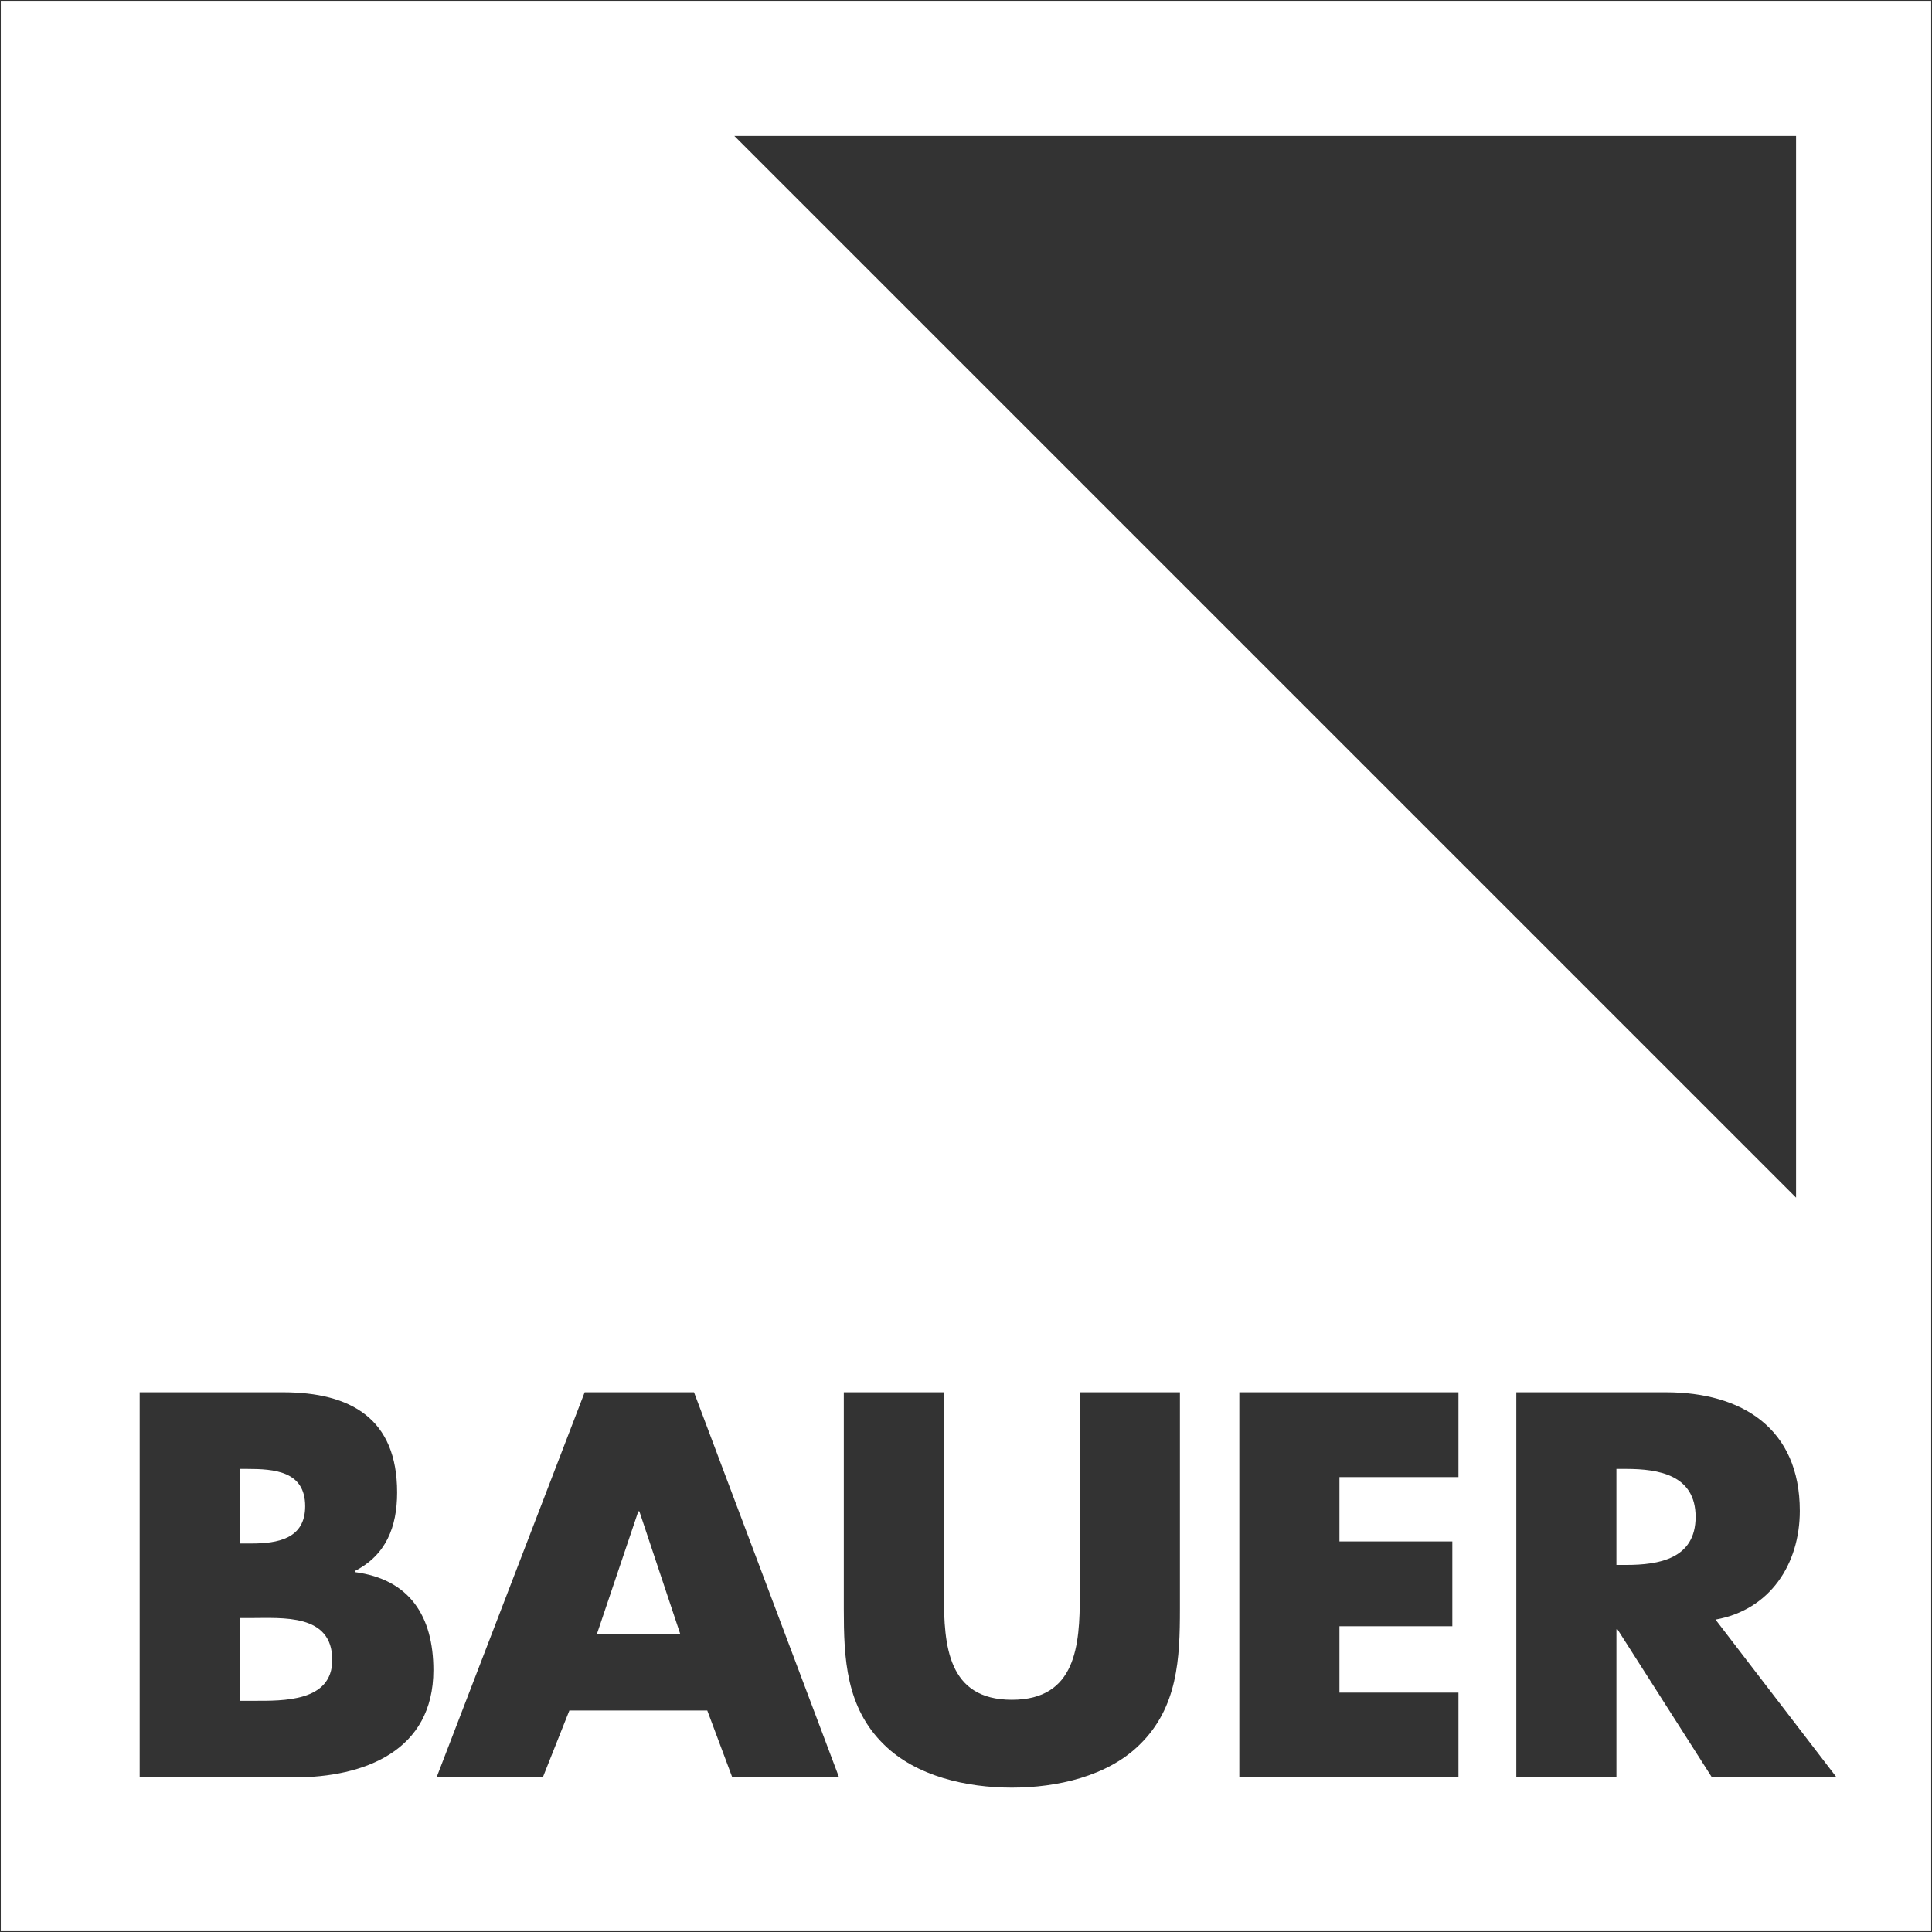 <?xml version="1.0" encoding="UTF-8"?>
<svg width="2080px" height="2080px" viewBox="0 0 2080 2080" version="1.1" xmlns="http://www.w3.org/2000/svg" xmlns:xlink="http://www.w3.org/1999/xlink">
    <rect x="0" y="0" width="2080" height="2080" fill="#333333" stroke="none"/>
    <!-- Generator: Sketch 60.1 (88133) - https://sketch.com -->
    <title>Combined Shape</title>
    <desc>Created with Sketch.</desc>
    <g id="Page-1" stroke="none" stroke-width="1" fill="none" fill-rule="evenodd">
        <path d="M2079.138,0.875 L2079.138,2079.125 L0.849,2079.125 L0.849,0.875 L2079.138,0.875 Z M1016.239,1498.935 L908.448,1498.935 L908.448,1732.131 C908.448,1785.45 910.614,1838.263 951.87,1878.392 C986.526,1912.502 1040.947,1924.59 1089.35,1924.59 C1137.753,1924.59 1192.226,1912.502 1226.855,1878.392 C1268.099,1838.25 1270.304,1785.45 1270.304,1732.131 L1270.304,1498.935 L1162.538,1498.935 L1162.538,1717.268 C1162.538,1771.17 1158.66,1830.001 1089.35,1830.001 C1020.078,1830.001 1016.239,1771.17 1016.239,1717.268 L1016.239,1498.935 Z M747.169,1498.935 L629.455,1498.935 L470.005,1913.579 L584.385,1913.579 L612.983,1841.544 L761.461,1841.544 L761.461,1841.557 L788.4,1913.591 L903.351,1913.591 L747.169,1498.935 Z M1793.608,1498.935 L1632.472,1498.935 L1632.472,1913.591 L1740.264,1913.591 L1740.264,1754.128 L1741.379,1754.128 L1843.114,1913.591 L1977.325,1913.591 L1846.953,1743.662 C1905.823,1733.195 1937.689,1683.728 1937.689,1626.532 C1937.689,1538 1875.577,1498.935 1793.608,1498.935 Z M304.355,1498.922 L150.365,1498.922 L150.365,1913.579 L316.443,1913.579 C392.342,1913.579 466.594,1885.006 466.594,1798.096 C466.594,1740.367 441.29,1700.213 381.888,1692.509 L381.888,1691.419 C415.428,1674.377 427.542,1644.106 427.542,1606.727 C427.542,1527.533 378.049,1498.922 304.355,1498.922 Z M1570.178,1498.935 L1334.258,1498.935 L1334.258,1913.579 L1570.178,1913.579 L1570.178,1822.31 L1442.05,1822.31 L1442.05,1750.808 L1563.589,1750.808 L1563.589,1659.527 L1442.05,1659.527 L1442.05,1590.229 L1570.178,1590.229 L1570.178,1498.935 Z M357.7,1787.11 C357.7,1832.32 304.87,1831.133 272.855,1831.104 L258.144,1831.104 L258.144,1742.001 L269.155,1742.001 C304.342,1742.001 357.7,1737.06 357.7,1787.11 Z M688.325,1627.05 L732.318,1759.057 L642.684,1759.057 L687.222,1627.05 L688.325,1627.05 Z M1750.717,1581.423 C1785.904,1581.423 1825.501,1588.024 1825.501,1633.107 C1825.501,1678.229 1785.904,1684.805 1750.717,1684.805 L1740.251,1684.805 L1740.251,1581.423 L1750.717,1581.423 Z M265.861,1581.423 C295.004,1581.423 328.544,1583.615 328.544,1621.59 C328.544,1656.777 298.856,1661.732 270.231,1661.732 L258.144,1661.732 L258.144,1581.423 L265.861,1581.423 Z M1933.656,146.344 L790.604,146.344 L1933.656,1289.37 L1933.656,146.344 Z" id="Combined-Shape" fill="#FFFFFF" fill-rule="nonzero"></path>
    </g>
</svg>